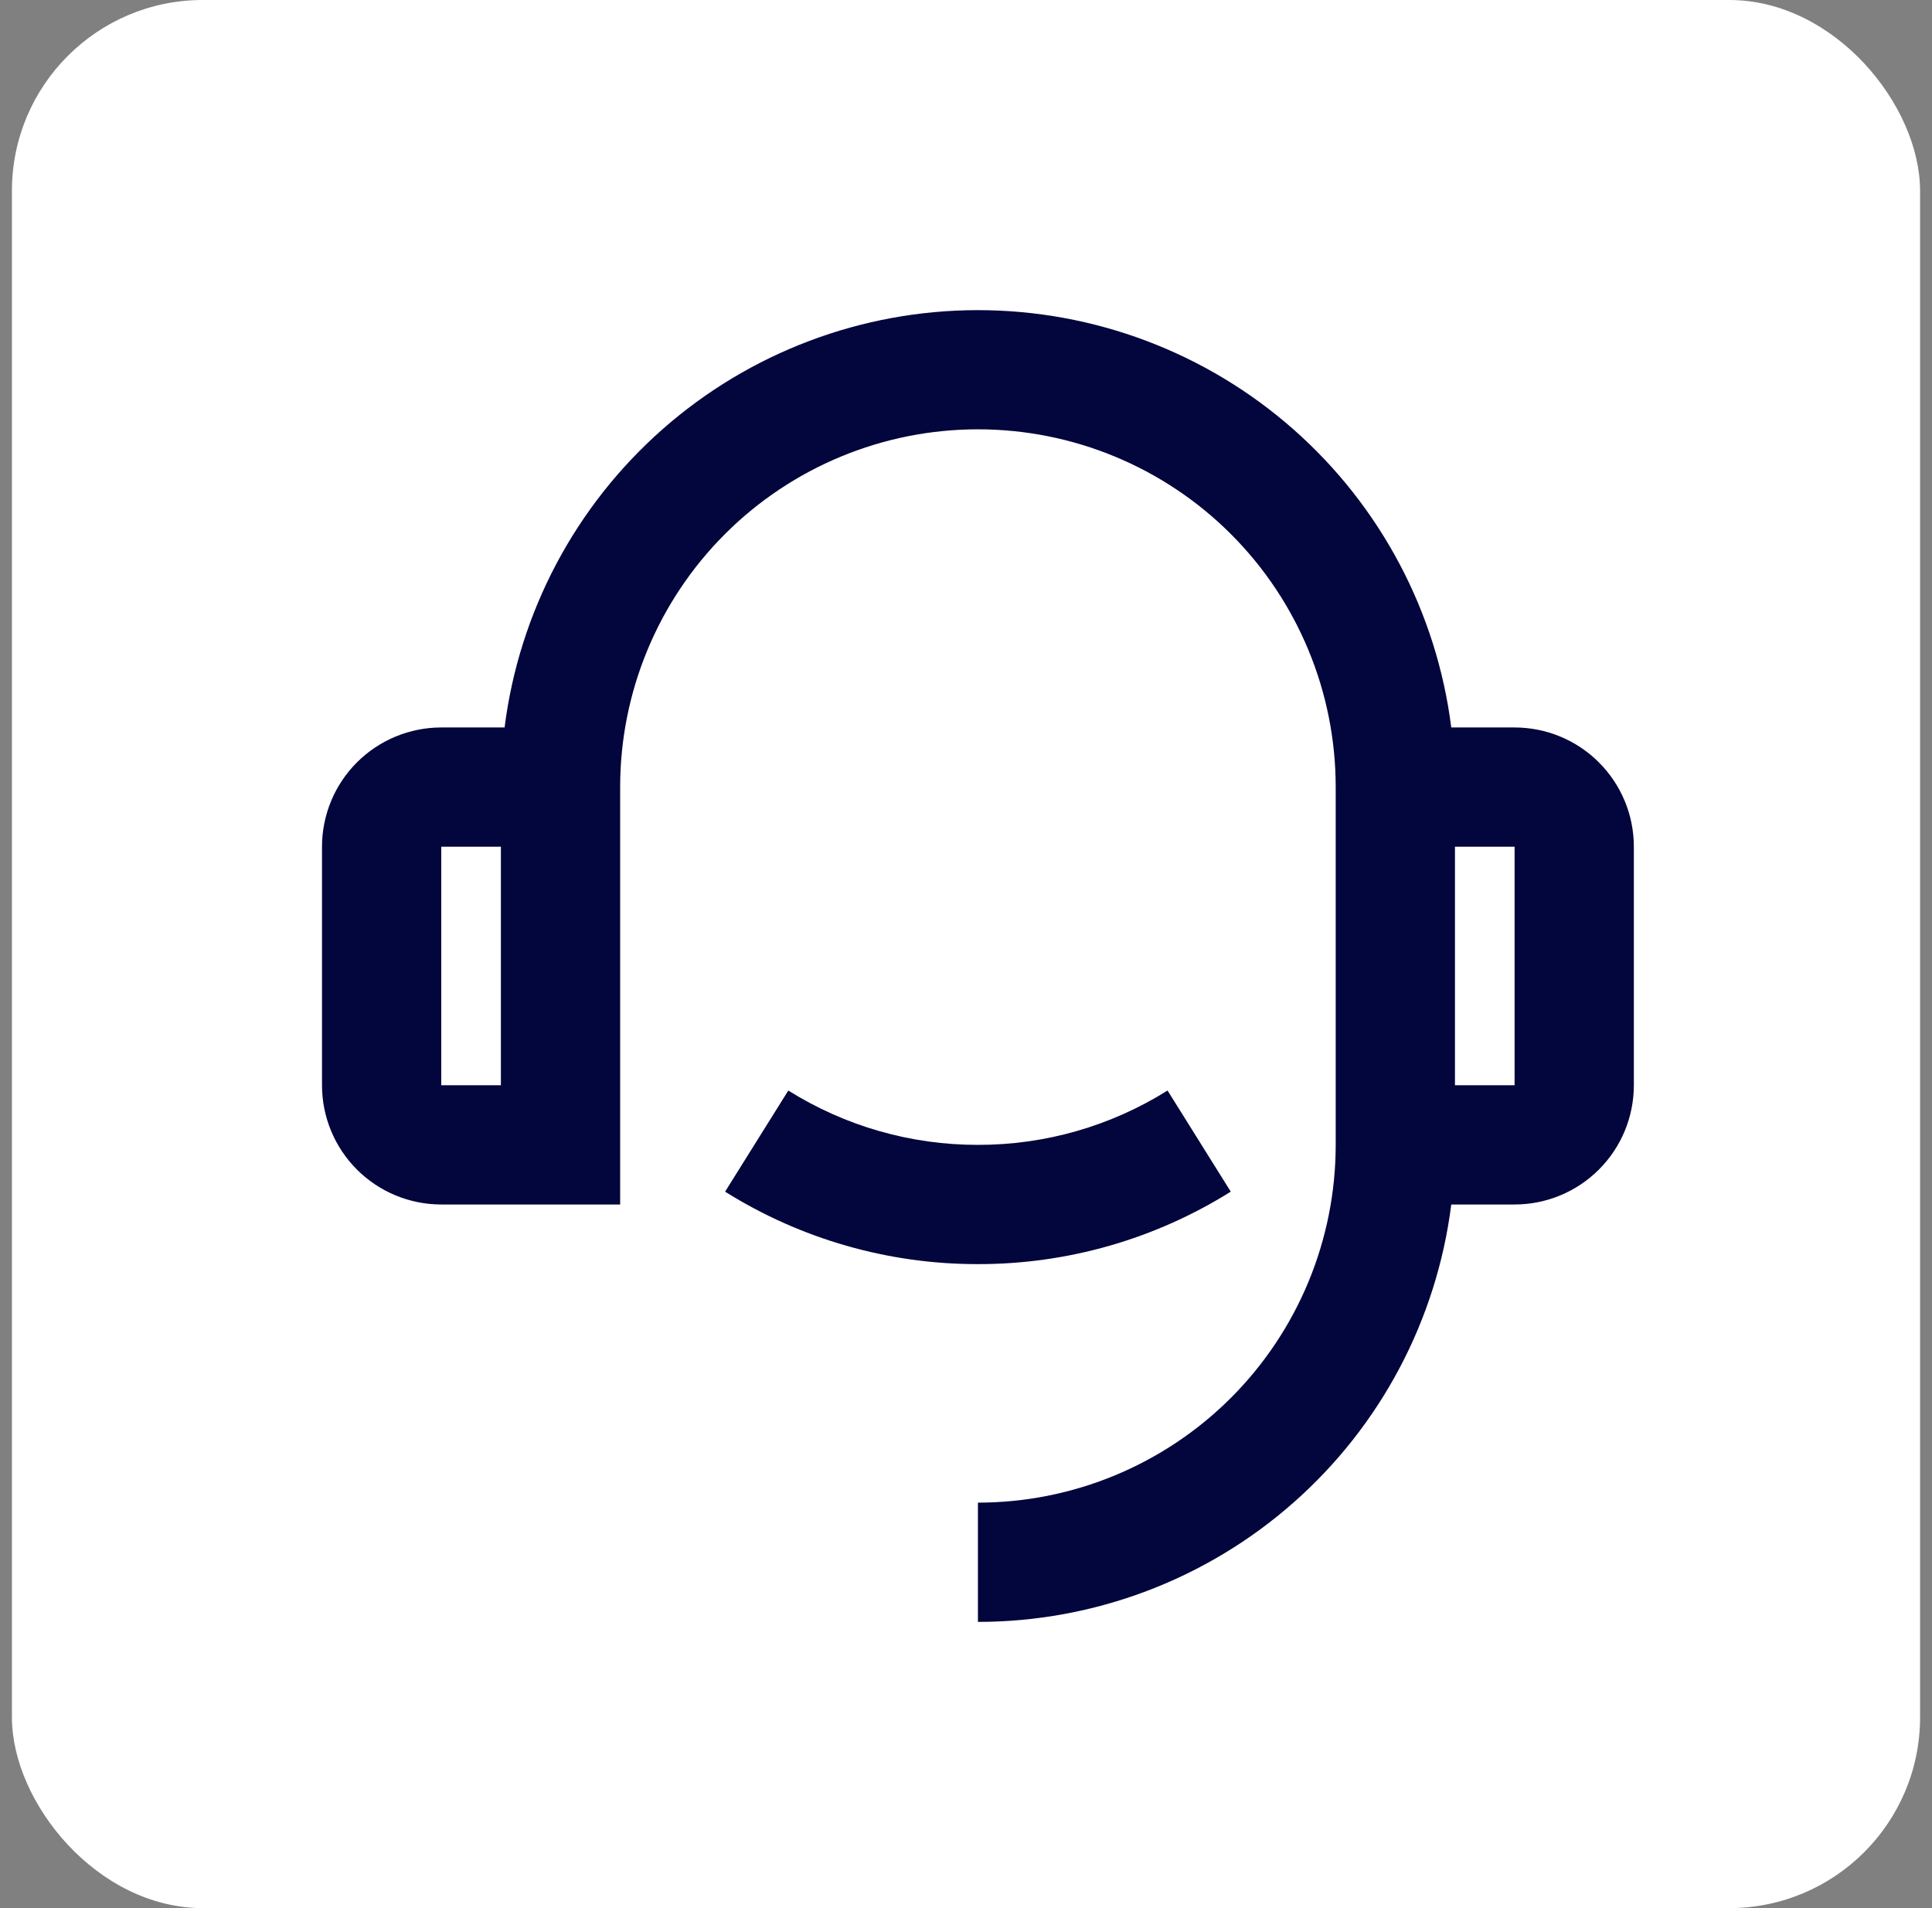 <svg width="81" height="80" viewBox="0 0 81 80" fill="none" xmlns="http://www.w3.org/2000/svg">
<rect x="0" y="0" width="81" height="80" fill="#808080" stroke="none"/>
<rect x="0.5" width="80" height="80" rx="8" fill="white"/>
<g clip-path="url(#clip0_1953_13798)">
<path d="M60.845 30.5H63.5C64.826 30.5 66.098 31.027 67.035 31.965C67.973 32.902 68.5 34.174 68.5 35.5V45.5C68.5 46.826 67.973 48.098 67.035 49.035C66.098 49.973 64.826 50.5 63.5 50.5H60.845C60.236 55.333 57.883 59.778 54.229 63C50.576 66.222 45.871 68 41 68V63C44.978 63 48.794 61.42 51.607 58.607C54.42 55.794 56 51.978 56 48V33C56 29.022 54.42 25.206 51.607 22.393C48.794 19.58 44.978 18 41 18C37.022 18 33.206 19.58 30.393 22.393C27.58 25.206 26 29.022 26 33V50.5H18.5C17.174 50.5 15.902 49.973 14.964 49.035C14.027 48.098 13.5 46.826 13.5 45.5V35.5C13.5 34.174 14.027 32.902 14.964 31.965C15.902 31.027 17.174 30.5 18.5 30.5H21.155C21.765 25.667 24.118 21.223 27.771 18.002C31.425 14.78 36.129 13.003 41 13.003C45.871 13.003 50.575 14.78 54.229 18.002C57.882 21.223 60.235 25.667 60.845 30.5ZM18.5 35.5V45.5H21V35.5H18.5ZM61 35.5V45.5H63.5V35.5H61ZM30.4 49.962L33.05 45.722C35.433 47.215 38.188 48.005 41 48C43.812 48.005 46.567 47.215 48.95 45.722L51.6 49.962C48.423 51.953 44.749 53.006 41 53C37.251 53.006 33.577 51.953 30.4 49.962Z" fill="#03053D"/>
</g>
<defs>
<clipPath id="clip0_1953_13798">
<rect width="60" height="60" fill="white" transform="translate(11 10.5)"/>
</clipPath>
</defs>
</svg>
